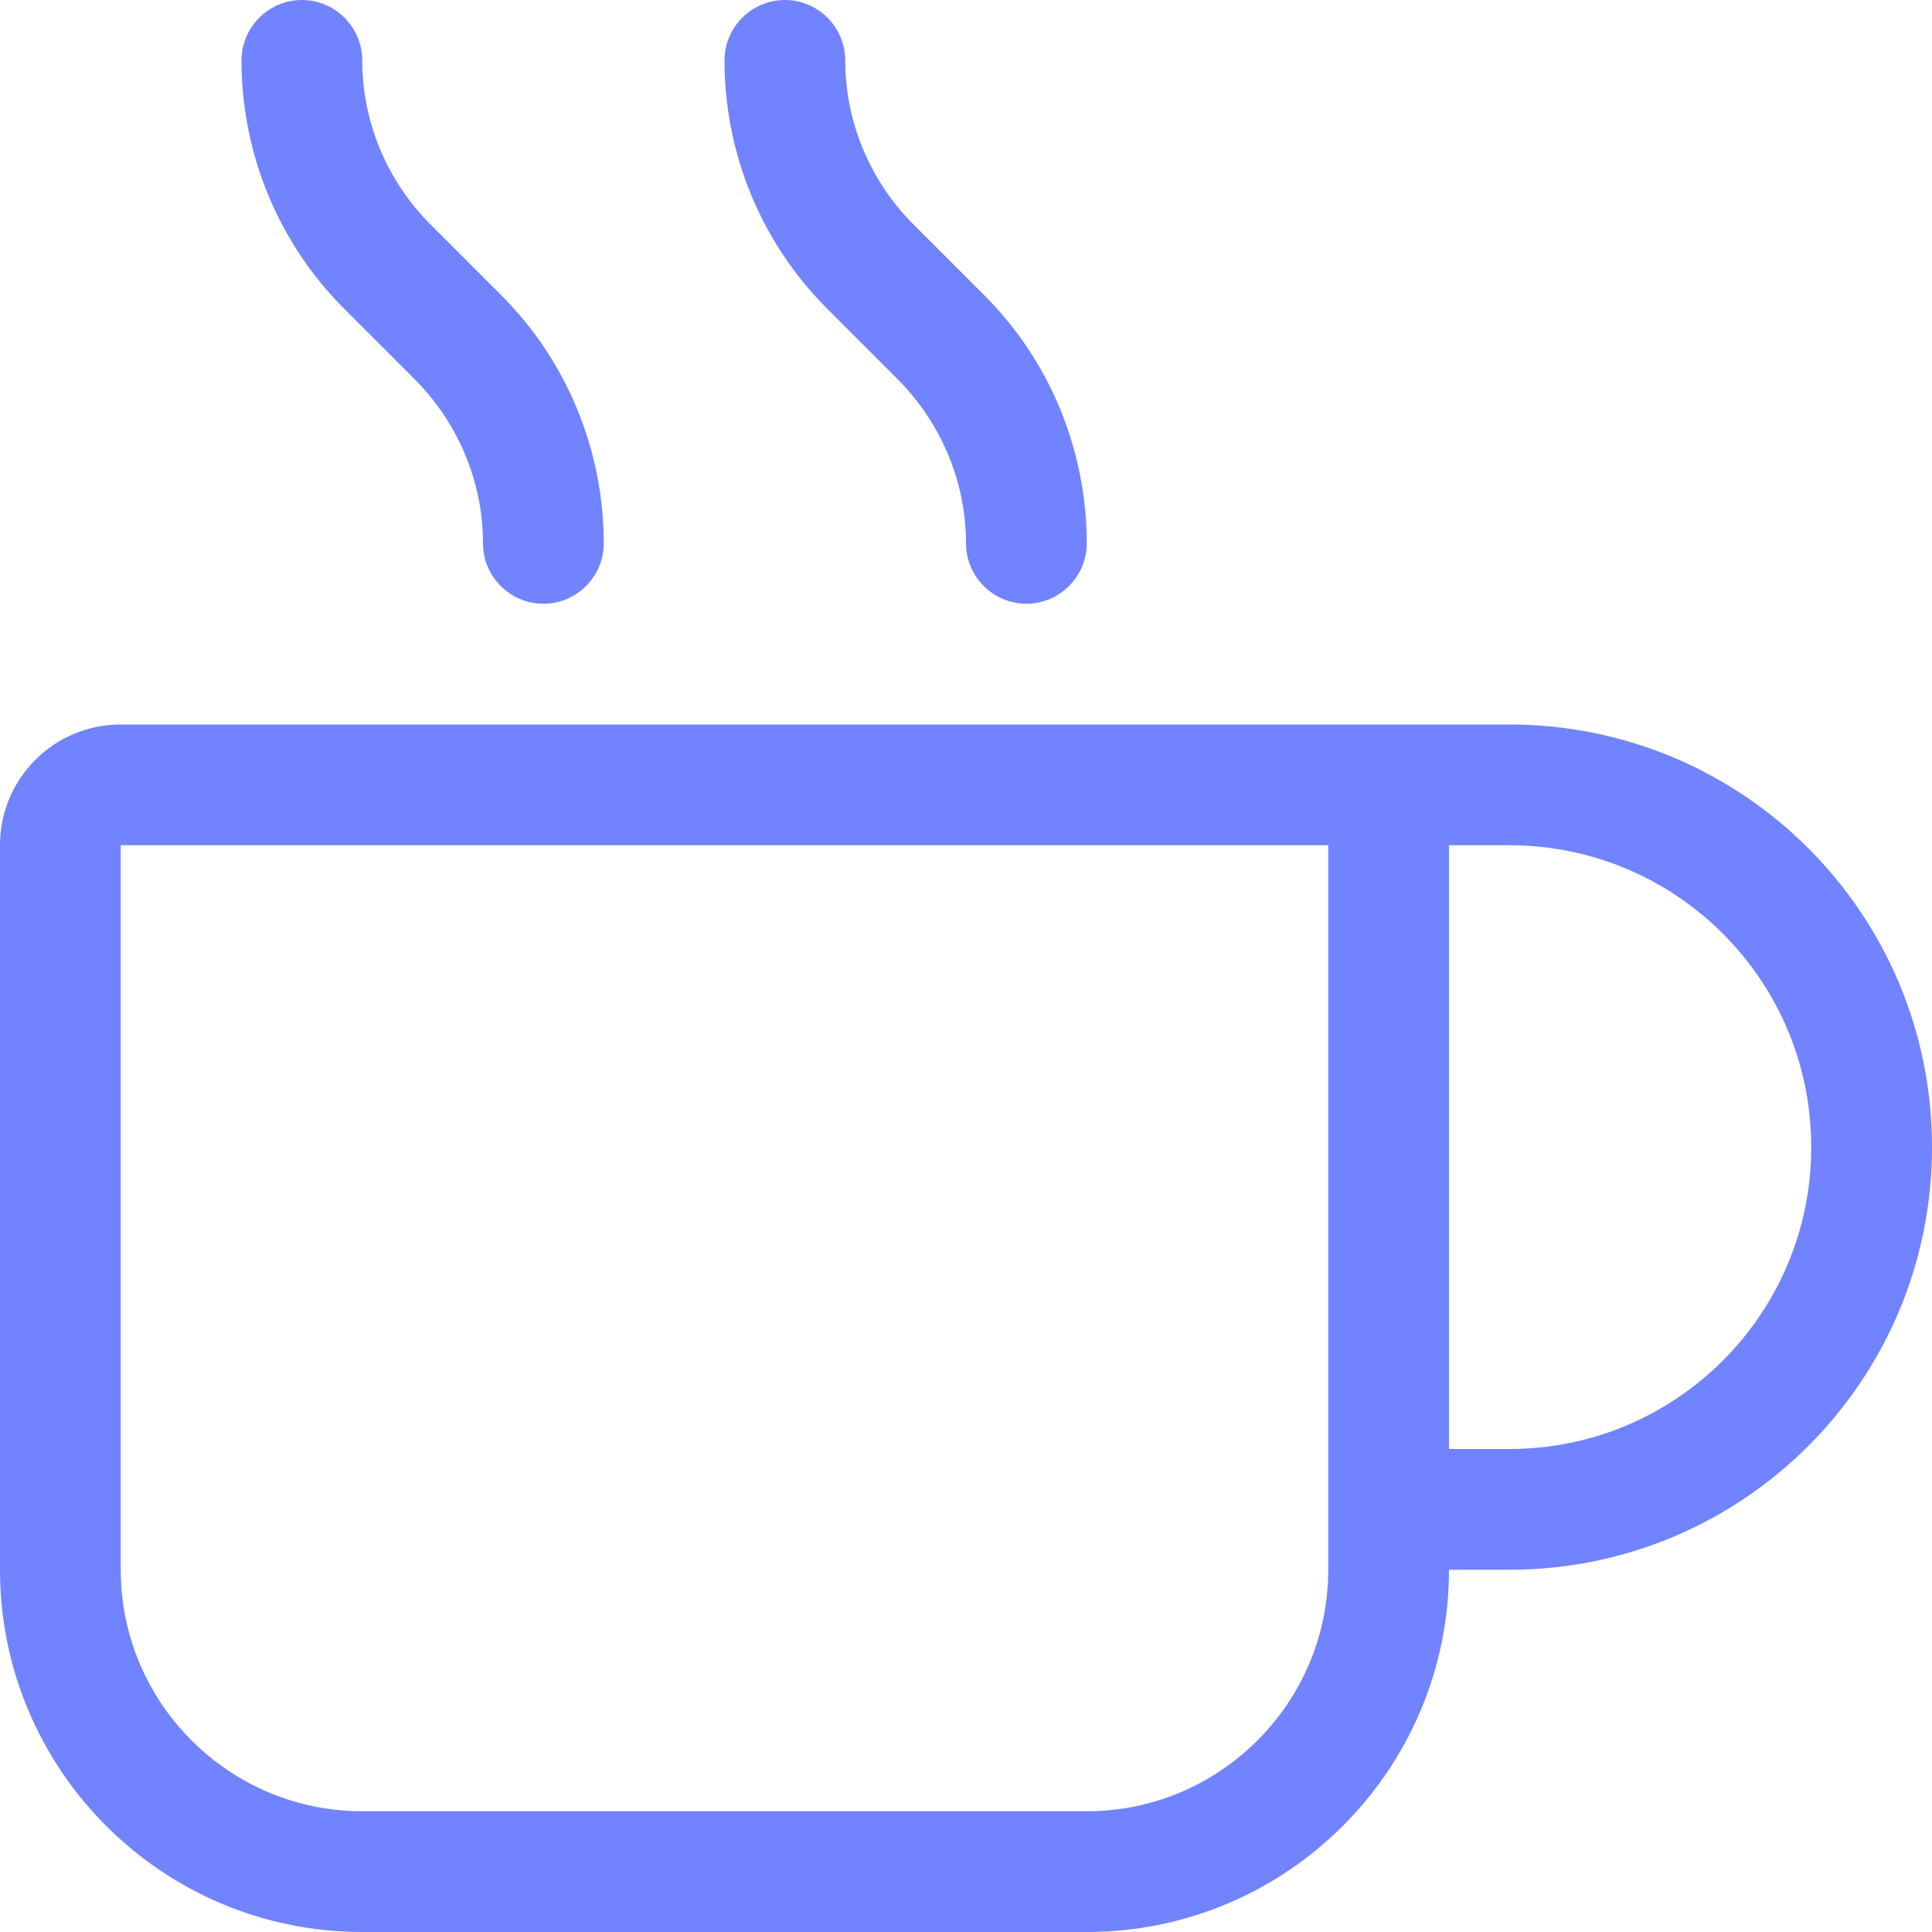 <?xml version="1.0" encoding="UTF-8"?> <svg xmlns="http://www.w3.org/2000/svg" width="30" height="30" viewBox="0 0 30 30" fill="none"><path d="M4.688 0C4.172 0 3.75 0.422 3.75 0.938C3.75 2.385 4.324 3.779 5.35 4.799L6.445 5.895C7.119 6.574 7.5 7.488 7.5 8.438C7.5 8.953 7.922 9.375 8.438 9.375C8.953 9.375 9.375 8.953 9.375 8.438C9.375 6.99 8.801 5.596 7.775 4.576L6.674 3.475C6.006 2.801 5.625 1.887 5.625 0.938C5.625 0.422 5.203 0 4.688 0ZM1.875 13.125H20.625V24.375C20.625 26.443 18.943 28.125 16.875 28.125H5.625C3.557 28.125 1.875 26.443 1.875 24.375V13.125ZM22.5 13.125H23.438C26.027 13.125 28.125 15.223 28.125 17.812C28.125 20.402 26.027 22.5 23.438 22.5H22.5V13.125ZM22.5 24.375H23.438C27.064 24.375 30 21.439 30 17.812C30 14.185 27.064 11.25 23.438 11.25H1.875C0.838 11.25 0 12.088 0 13.125V24.375C0 27.48 2.52 30 5.625 30H16.875C19.98 30 22.5 27.48 22.5 24.375ZM13.125 0.938C13.125 0.422 12.703 0 12.188 0C11.672 0 11.25 0.422 11.25 0.938C11.25 2.385 11.824 3.779 12.85 4.799L13.945 5.895C14.619 6.574 15 7.488 15 8.438C15 8.953 15.422 9.375 15.938 9.375C16.453 9.375 16.875 8.953 16.875 8.438C16.875 6.99 16.301 5.596 15.275 4.576L14.174 3.475C13.506 2.801 13.125 1.887 13.125 0.938Z" fill="#7183FF"></path></svg> 